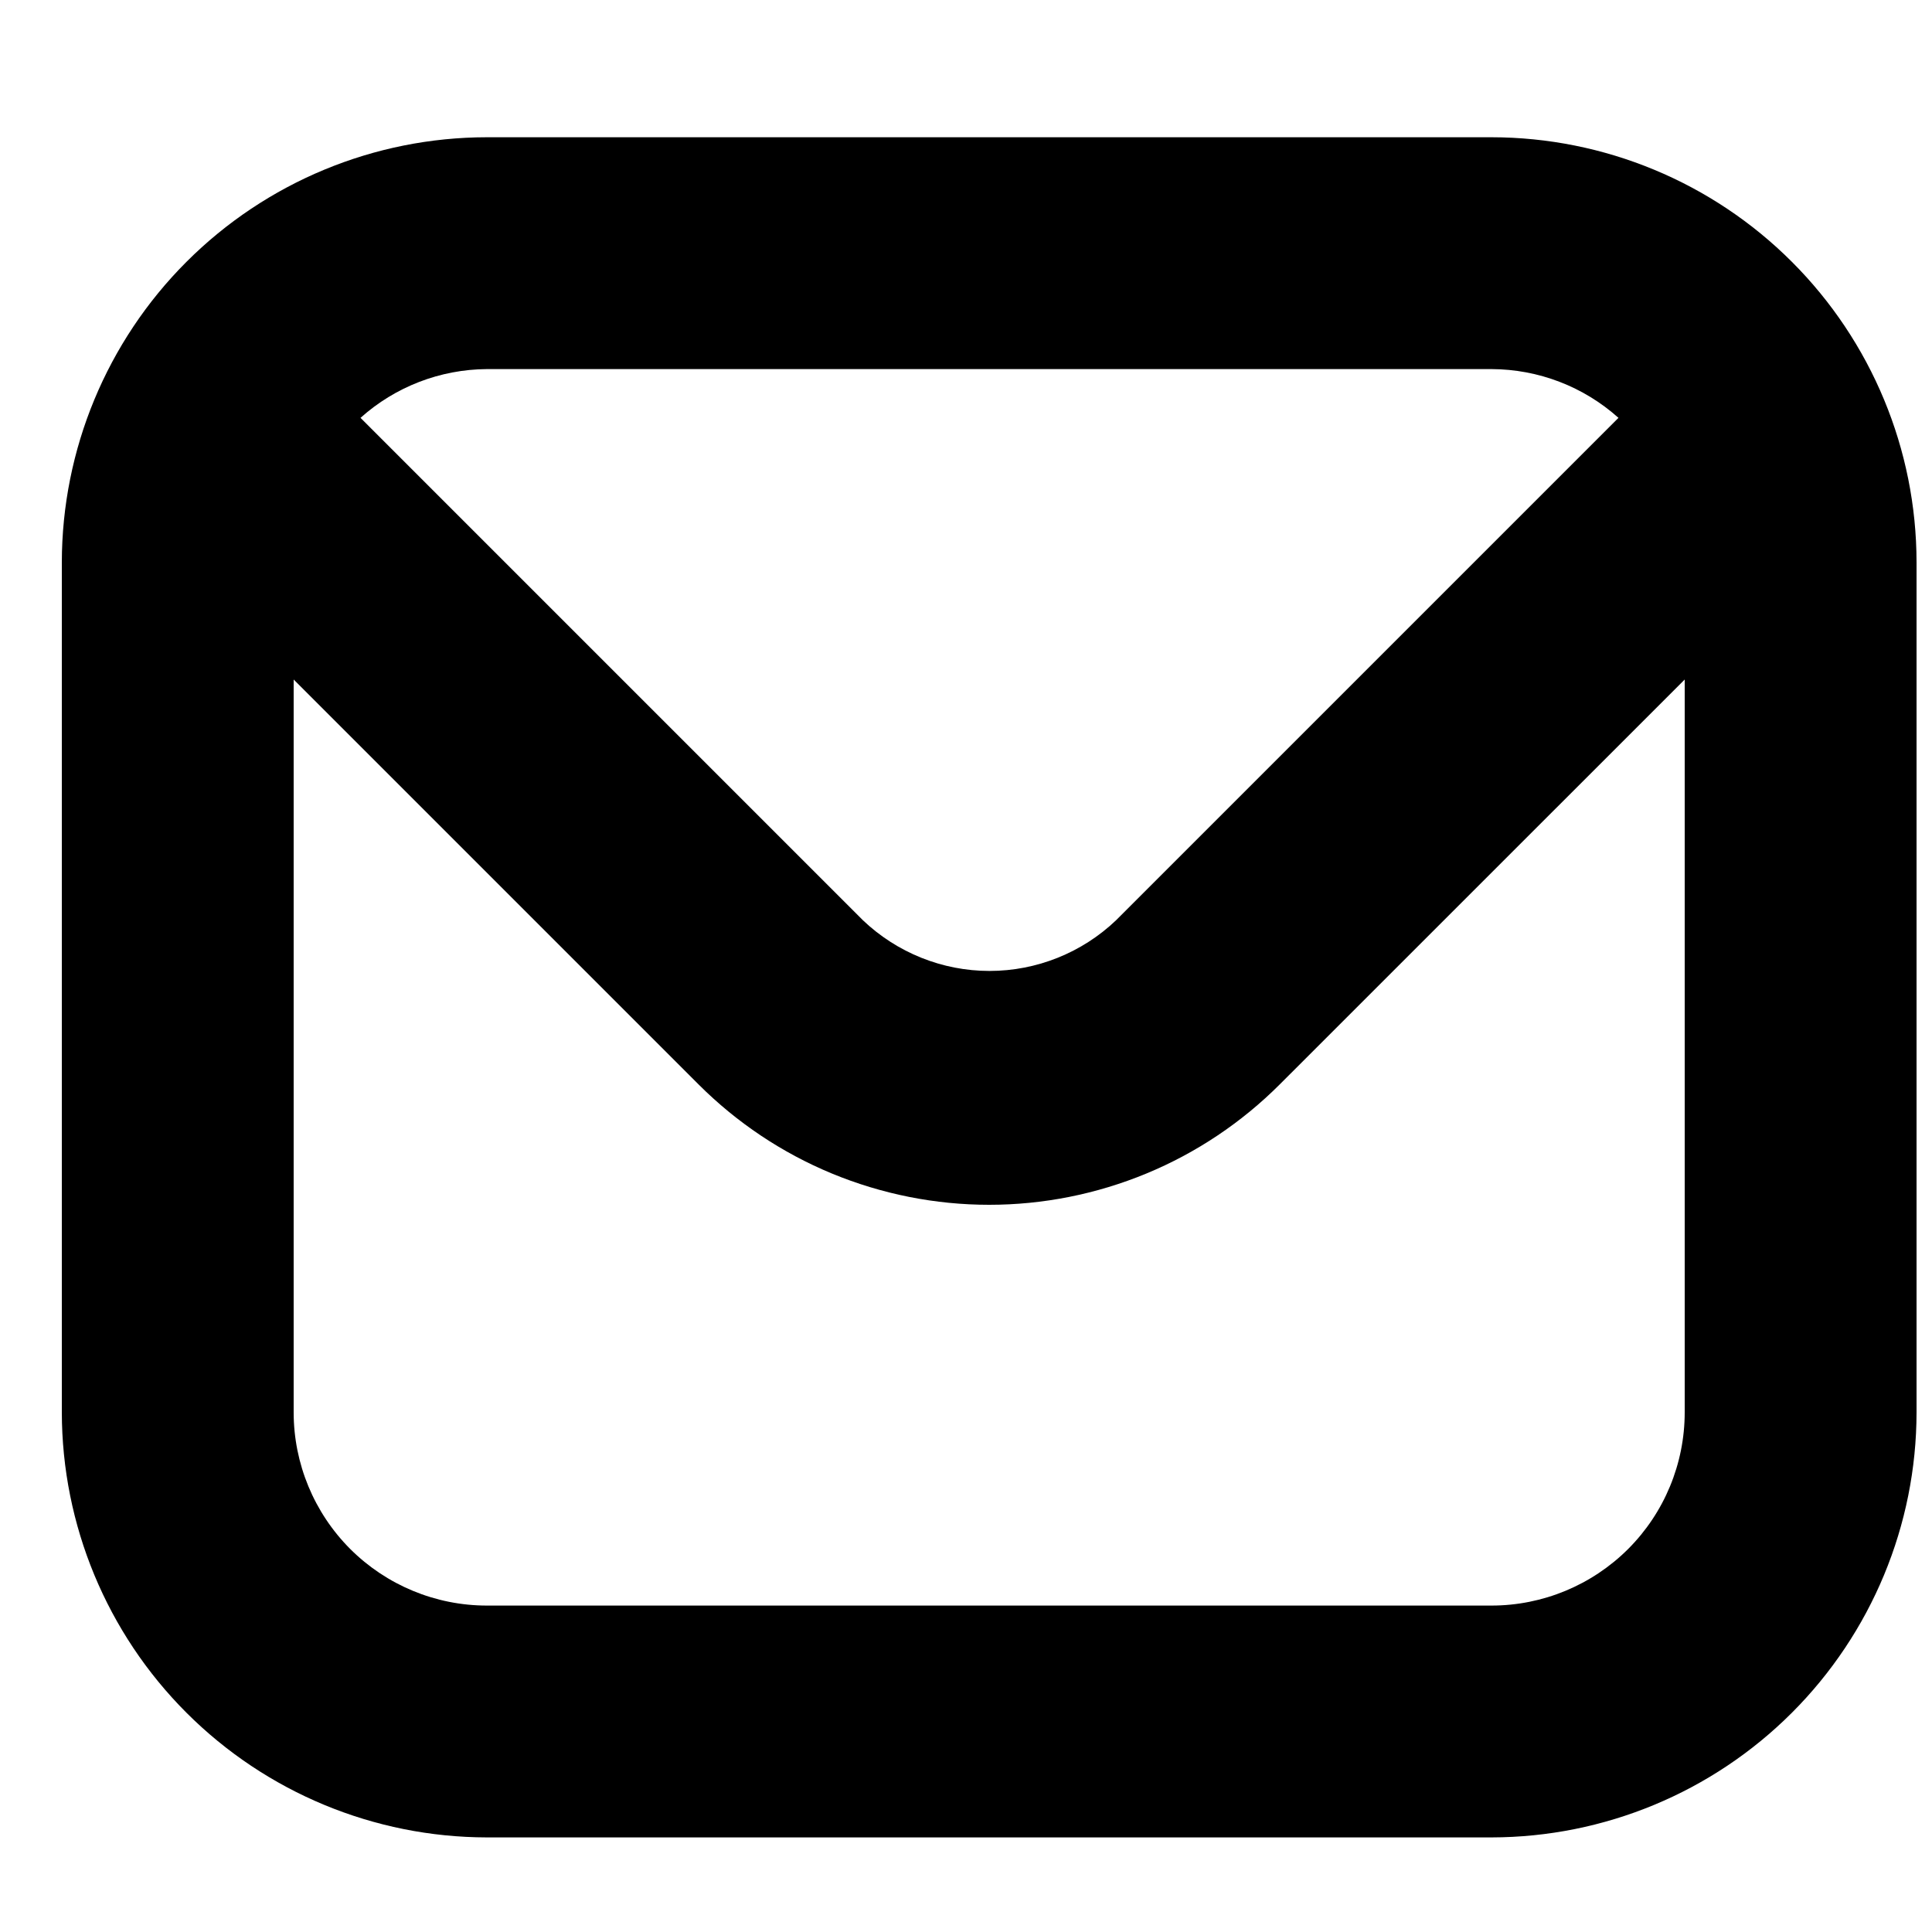 <?xml version="1.0" encoding="UTF-8"?>
<svg xmlns="http://www.w3.org/2000/svg" width="25" height="25" viewBox="0 0 25 25" fill="none">
  <g clip-path="url(#clip0_16534_4471)">
    <path d="M19.3 1.776H6.3C4.842 1.777 3.444 2.357 2.413 3.388C1.382 4.419 0.802 5.817 0.8 7.276L0.8 18.276C0.802 19.734 1.382 21.132 2.413 22.163C3.444 23.194 4.842 23.774 6.3 23.776H19.3C20.758 23.774 22.156 23.194 23.187 22.163C24.218 21.132 24.799 19.734 24.8 18.276V7.276C24.799 5.817 24.218 4.419 23.187 3.388C22.156 2.357 20.758 1.777 19.3 1.776ZM19.3 4.776C19.907 4.778 20.491 5.002 20.943 5.407L14.443 11.907C14.002 12.328 13.415 12.564 12.804 12.564C12.194 12.564 11.607 12.328 11.165 11.907L4.665 5.407C5.115 5.004 5.696 4.78 6.3 4.776H19.3ZM19.3 20.776H6.3C5.637 20.776 5.001 20.512 4.532 20.044C4.064 19.575 3.8 18.939 3.8 18.276V8.793L9.039 14.032C9.533 14.526 10.119 14.918 10.764 15.185C11.41 15.452 12.101 15.59 12.8 15.59C13.498 15.59 14.19 15.452 14.835 15.185C15.48 14.918 16.066 14.526 16.56 14.032L21.8 8.793V18.276C21.8 18.939 21.537 19.575 21.068 20.044C20.599 20.512 19.963 20.776 19.3 20.776Z" fill="black"></path>
  </g>
  <defs>
    <clipPath id="clip0_16534_4471">
      <rect width="24" height="24" fill="white" transform="translate(0.8 0.776)"></rect>
    </clipPath>
  </defs>
</svg>
